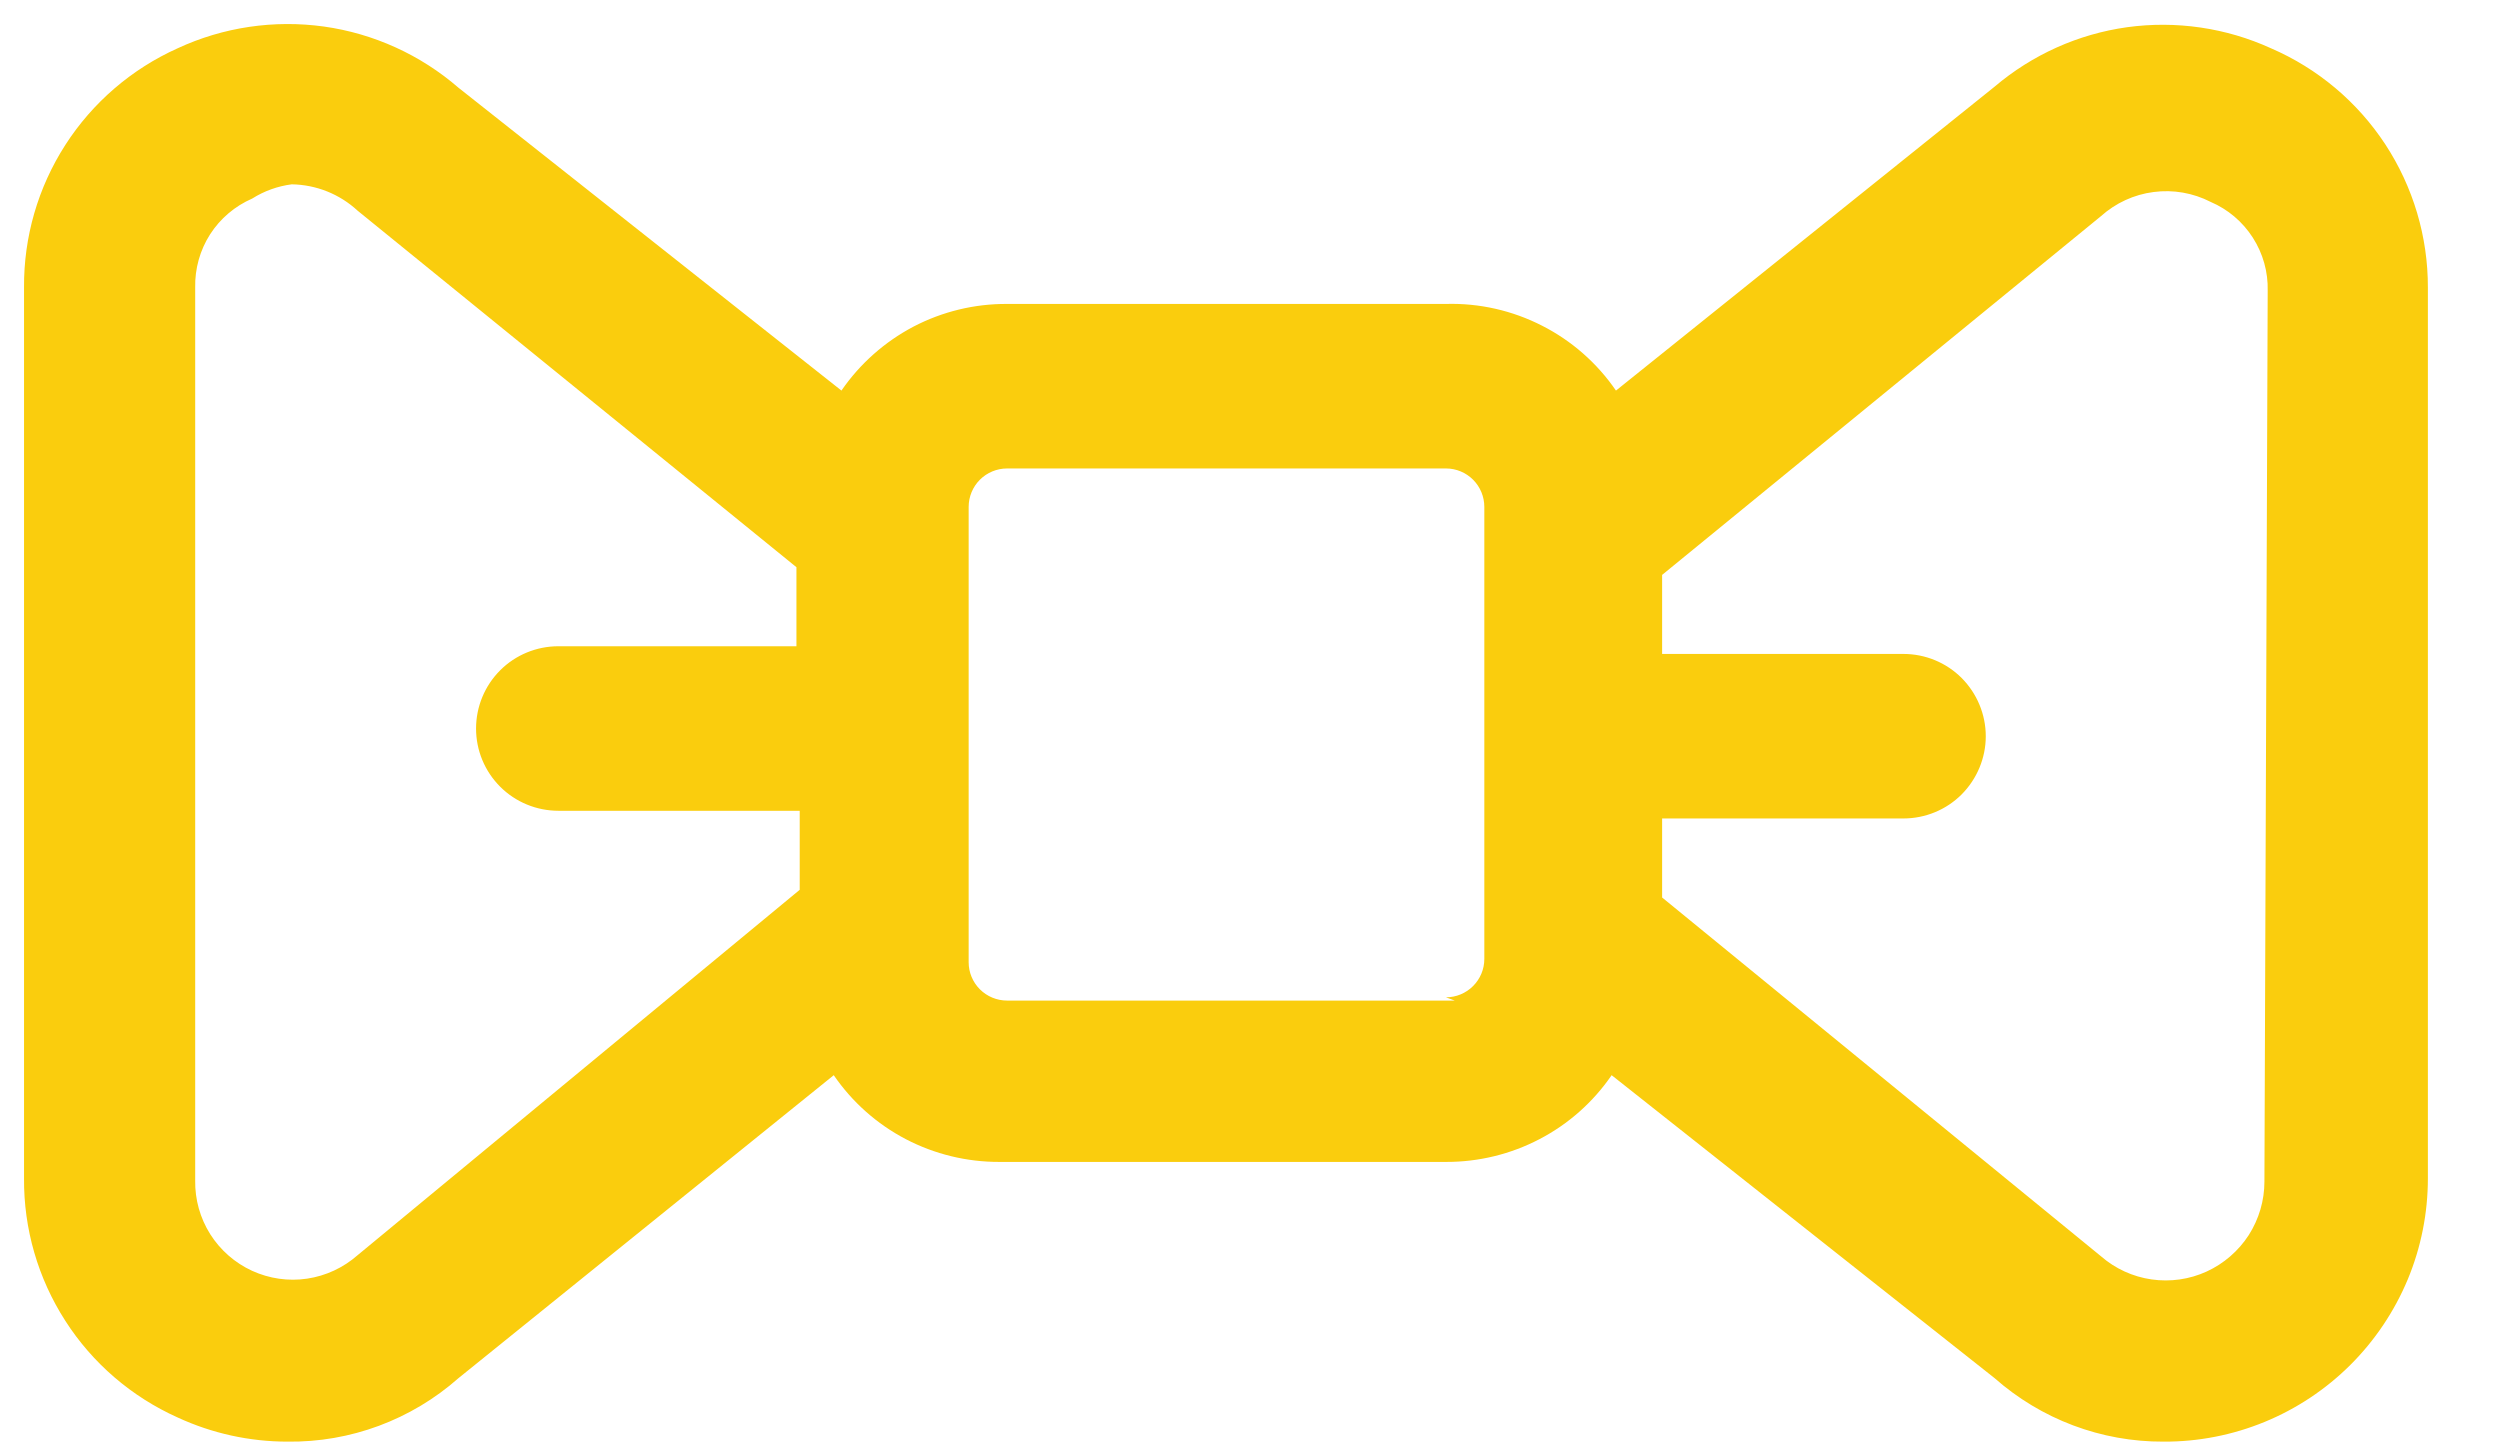 <svg width="26" height="15" viewBox="0 0 26 15" fill="none" xmlns="http://www.w3.org/2000/svg">
<path d="M23.618 0.502C23.151 0.289 22.632 0.213 22.122 0.283C21.613 0.354 21.135 0.569 20.743 0.902L16.806 4.062C16.61 3.776 16.346 3.544 16.037 3.387C15.728 3.229 15.384 3.151 15.038 3.161H10.474C10.135 3.159 9.801 3.24 9.5 3.397C9.2 3.555 8.943 3.783 8.751 4.062L4.769 0.913C4.373 0.57 3.887 0.349 3.369 0.276C2.85 0.204 2.322 0.282 1.848 0.502C1.369 0.717 0.962 1.067 0.679 1.508C0.395 1.95 0.246 2.465 0.25 2.99V12.255C0.246 12.78 0.395 13.294 0.679 13.736C0.962 14.178 1.369 14.527 1.848 14.742C2.205 14.907 2.595 14.993 2.989 14.993C3.643 15.002 4.278 14.766 4.769 14.332L8.671 11.182C8.863 11.462 9.12 11.69 9.42 11.847C9.721 12.004 10.055 12.085 10.394 12.084H15.038C15.377 12.085 15.711 12.004 16.011 11.847C16.312 11.69 16.569 11.462 16.761 11.182L20.743 14.332C21.228 14.76 21.853 14.996 22.5 14.993C22.861 14.995 23.218 14.925 23.552 14.788C23.885 14.651 24.188 14.45 24.444 14.195C24.699 13.941 24.902 13.638 25.041 13.305C25.179 12.973 25.25 12.615 25.25 12.255V2.99C25.251 2.461 25.097 1.944 24.807 1.501C24.517 1.059 24.104 0.712 23.618 0.502ZM3.719 13.054C3.571 13.184 3.389 13.269 3.194 13.298C2.999 13.327 2.8 13.298 2.621 13.216C2.443 13.134 2.291 13.001 2.186 12.835C2.081 12.668 2.027 12.475 2.03 12.278V2.99C2.026 2.794 2.08 2.601 2.185 2.437C2.291 2.272 2.444 2.143 2.623 2.065C2.748 1.986 2.888 1.936 3.034 1.917C3.288 1.921 3.532 2.018 3.719 2.191L8.283 5.899V6.721H5.807C5.58 6.721 5.362 6.811 5.202 6.971C5.041 7.132 4.951 7.35 4.951 7.577C4.951 7.804 5.041 8.021 5.202 8.182C5.362 8.342 5.58 8.432 5.807 8.432H8.317V9.254L3.719 13.054ZM15.129 10.406H10.474C10.368 10.406 10.266 10.364 10.191 10.289C10.116 10.214 10.074 10.113 10.074 10.007V5.272C10.074 5.166 10.116 5.064 10.191 4.989C10.266 4.914 10.368 4.872 10.474 4.872H15.038C15.144 4.872 15.245 4.914 15.32 4.989C15.395 5.064 15.437 5.166 15.437 5.272V9.973C15.437 10.079 15.395 10.18 15.32 10.255C15.245 10.33 15.144 10.372 15.038 10.372L15.129 10.406ZM23.55 12.289C23.55 12.486 23.493 12.679 23.387 12.845C23.28 13.01 23.128 13.142 22.949 13.224C22.77 13.306 22.571 13.334 22.376 13.306C22.181 13.278 21.998 13.194 21.85 13.065L17.286 9.334V8.512H19.796C20.023 8.512 20.241 8.422 20.401 8.262C20.561 8.101 20.652 7.883 20.652 7.657C20.652 7.43 20.561 7.212 20.401 7.051C20.241 6.891 20.023 6.801 19.796 6.801H17.286V5.979L21.85 2.248C22.003 2.111 22.194 2.023 22.397 1.997C22.601 1.97 22.808 2.006 22.991 2.1C23.171 2.177 23.323 2.306 23.429 2.471C23.535 2.636 23.589 2.828 23.584 3.024L23.55 12.289Z" fill="#FACD0D"/>
</svg>
